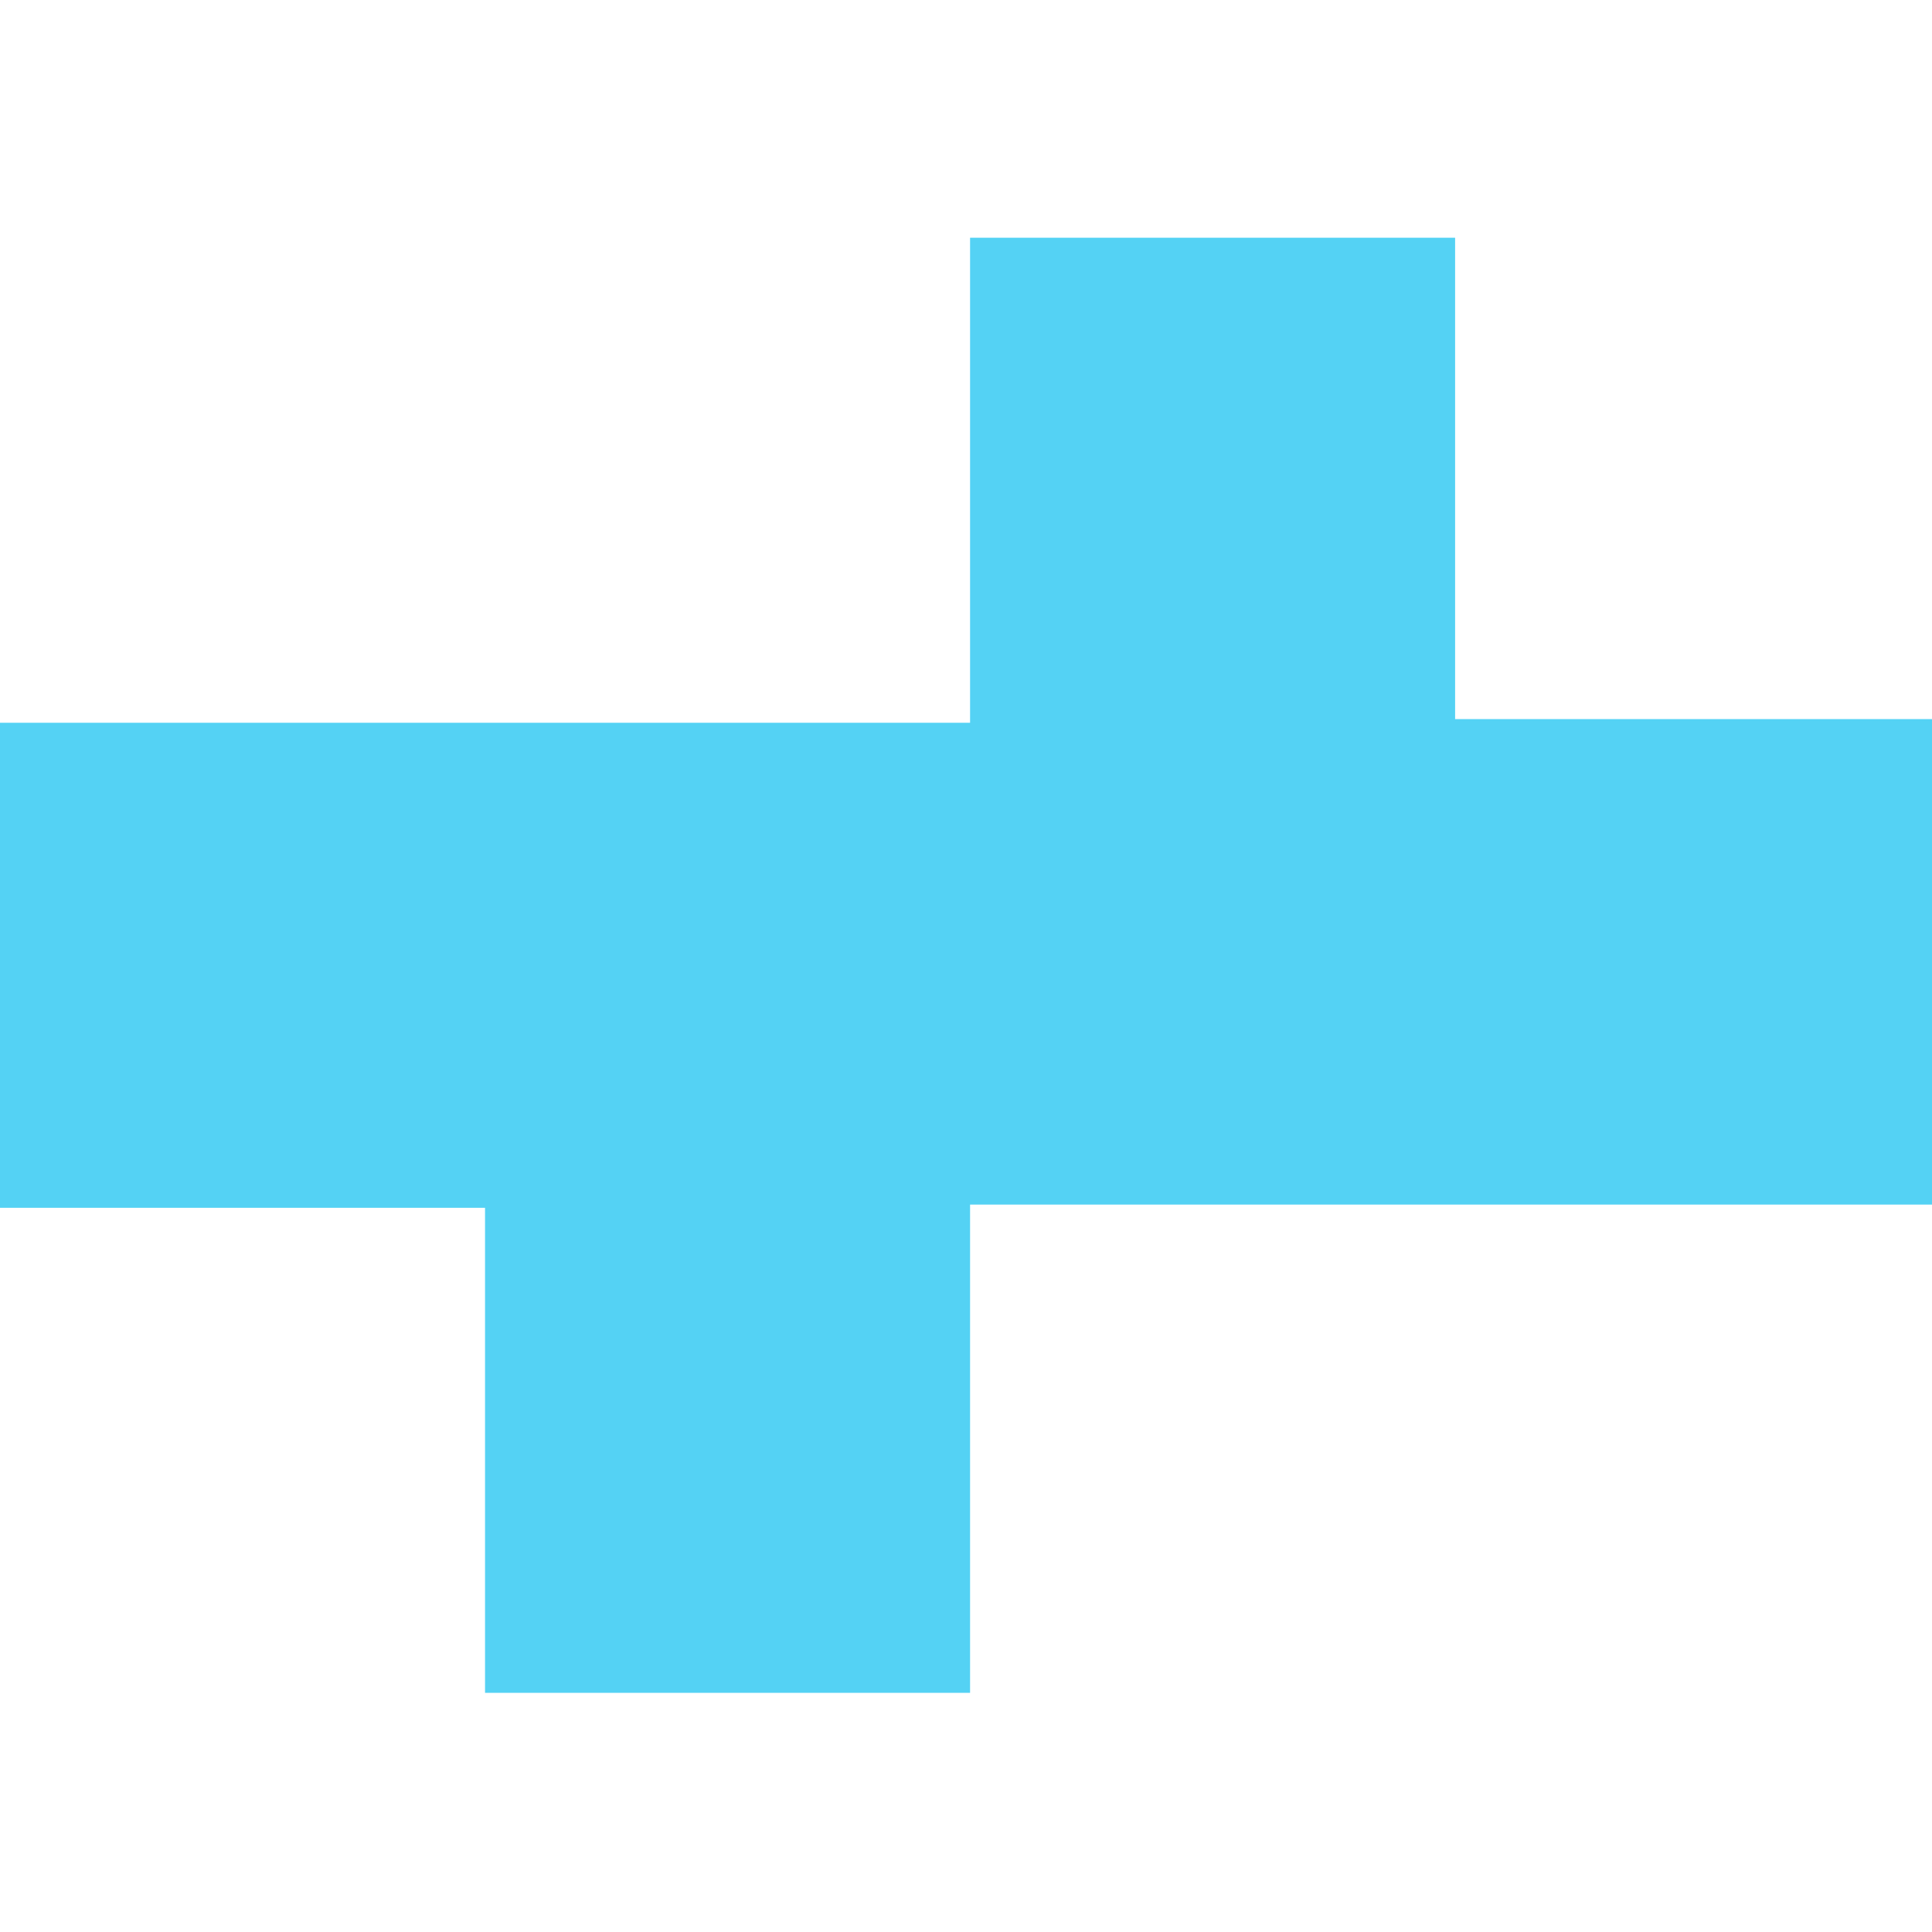 <?xml version="1.0" encoding="UTF-8" standalone="no"?>
<!-- Скачано с сайта svg4.ru / Downloaded from svg4.ru -->
<svg width="800px" height="800px" viewBox="0 -31.5 256 256" version="1.1" xmlns="http://www.w3.org/2000/svg" xmlns:xlink="http://www.w3.org/1999/xlink" preserveAspectRatio="xMidYMid">
    <g>
        <path d="M192.809,0 L192.809,63.785 L256,63.785 L256,128.114 L128.54,128.114 L128.54,192.81 L64.27,192.81 L64.27,128.54 L0,128.54 L0,64.27 L128.54,64.27 L128.54,0 L192.809,0" fill="#54D2F4">
</path>
    </g>
</svg>